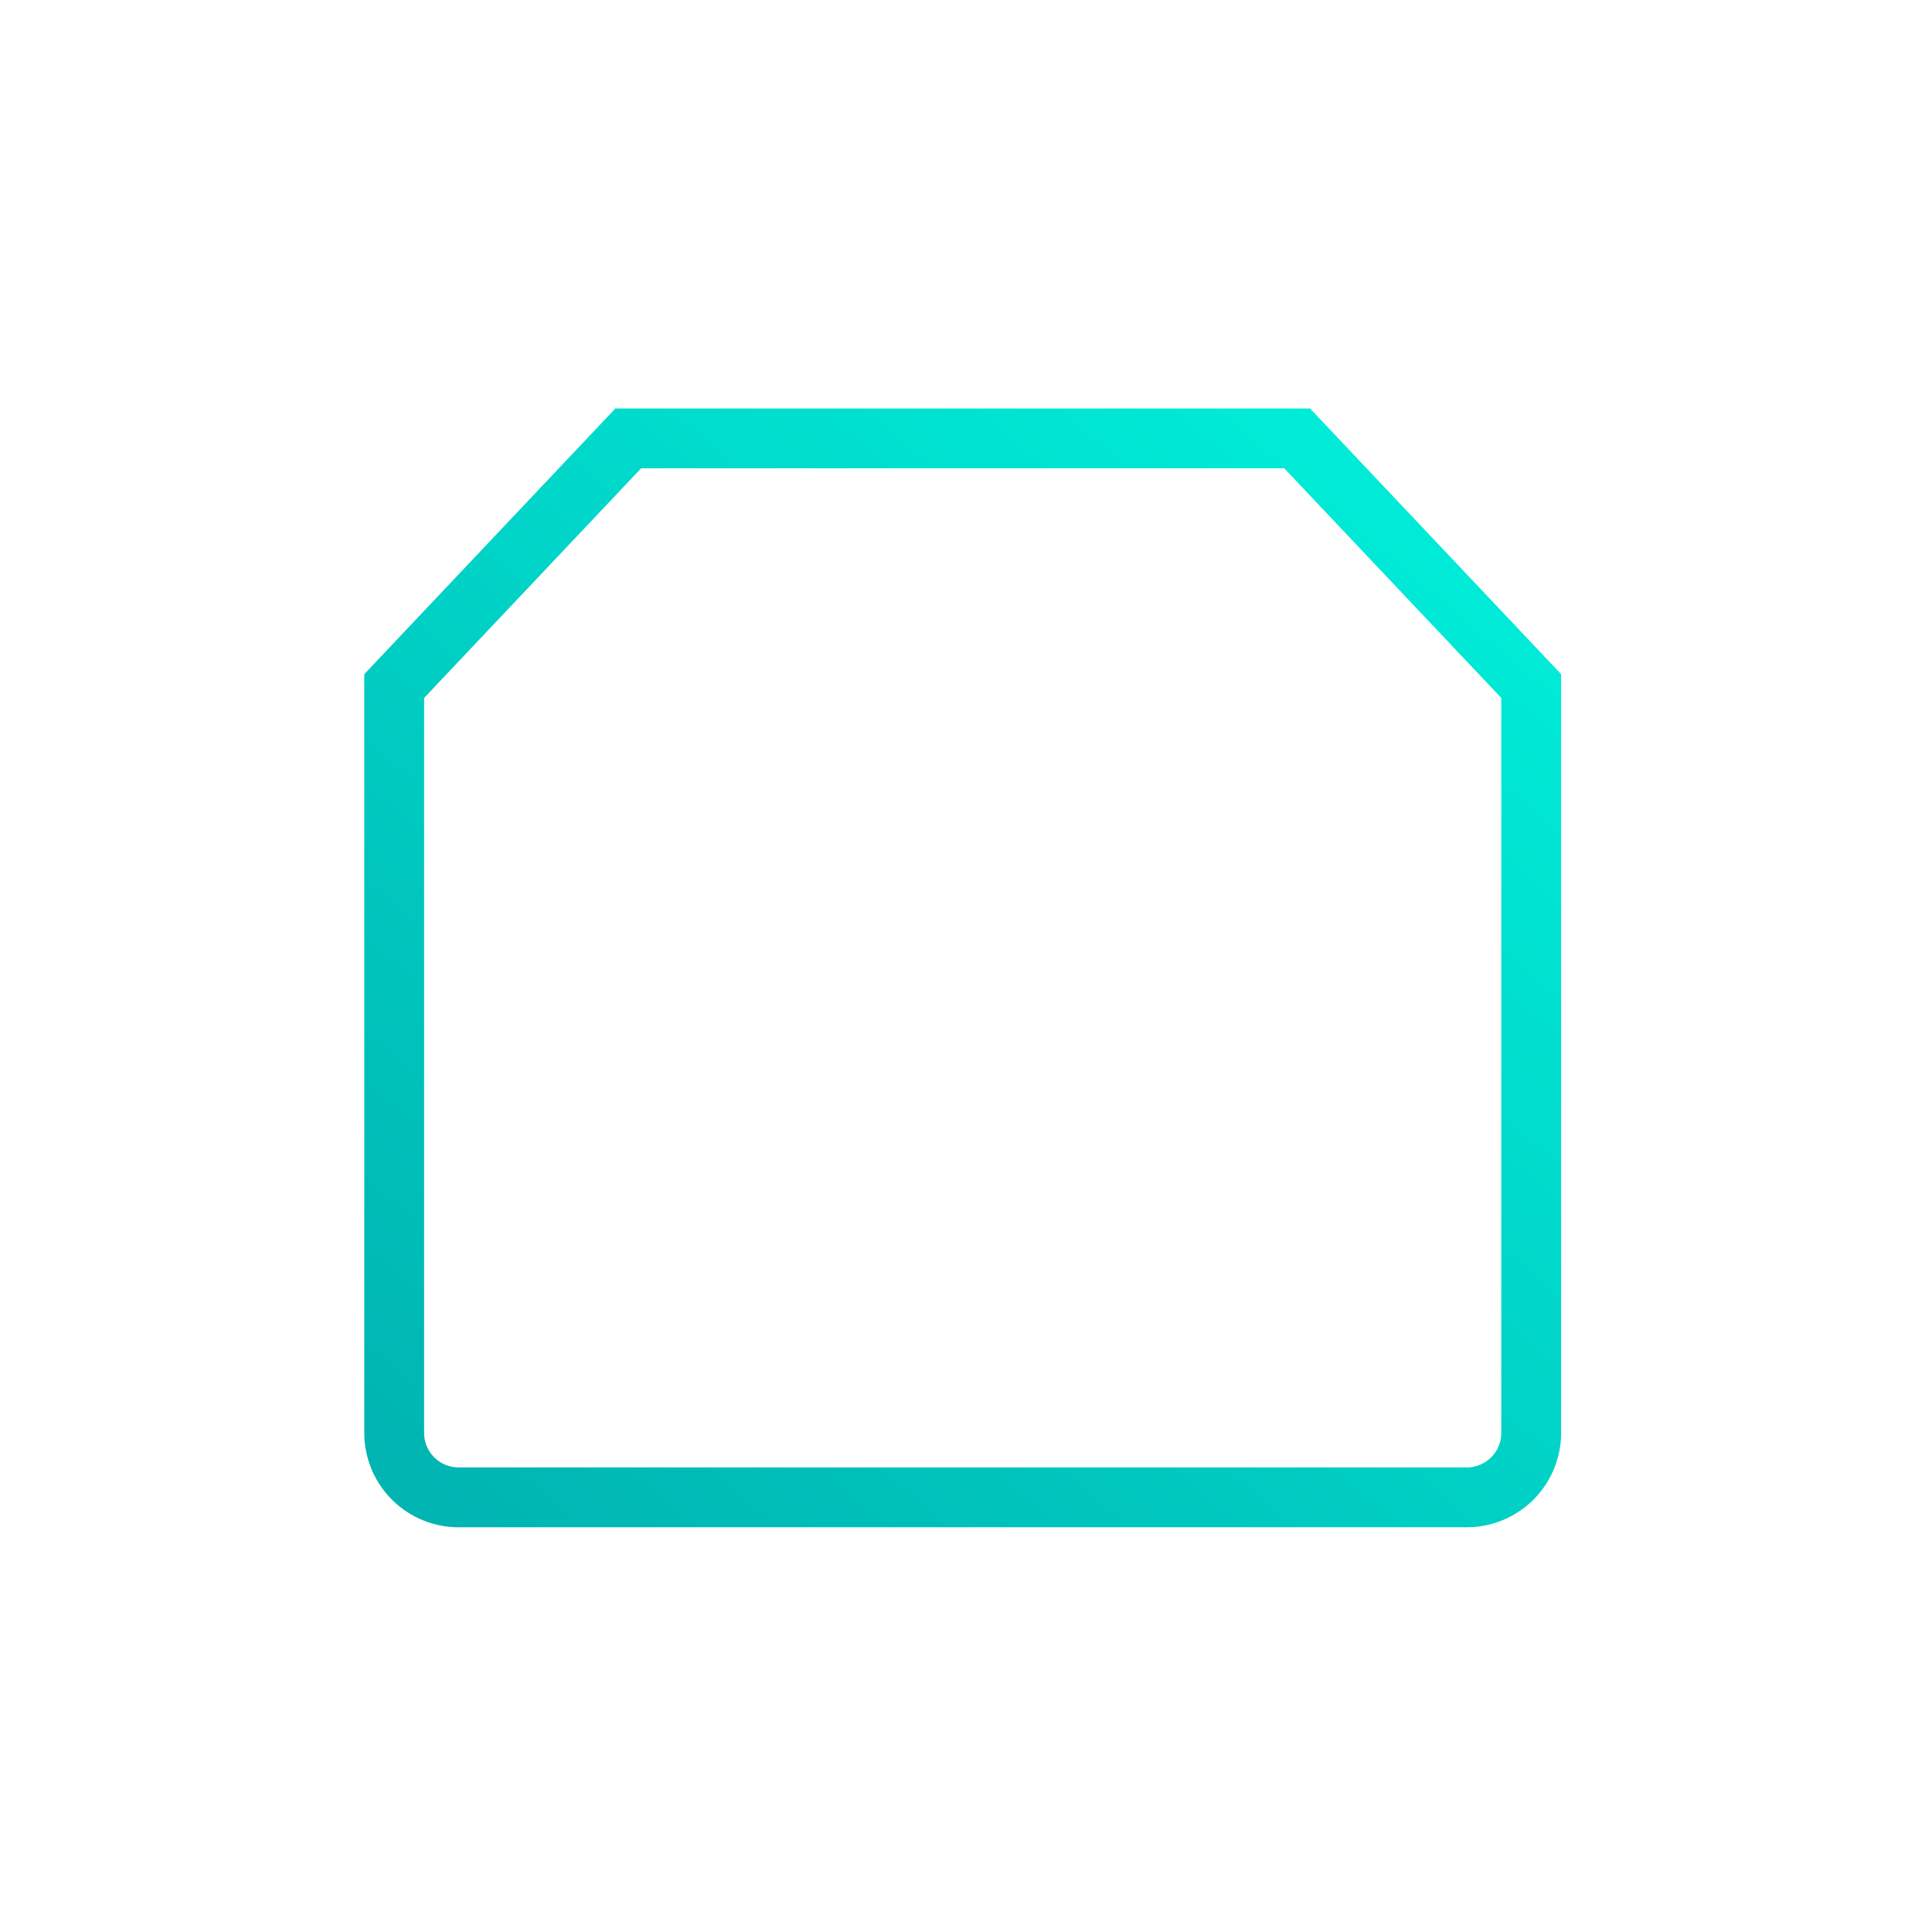 <svg xmlns="http://www.w3.org/2000/svg" xmlns:xlink="http://www.w3.org/1999/xlink" width="175" height="175" viewBox="0 0 175 175">
  <defs>
    <linearGradient id="linear-gradient" y1="2.609" x2="1.917" y2="0.5" gradientUnits="objectBoundingBox">
      <stop offset="0" stop-color="#007b8b"/>
      <stop offset="1" stop-color="#00fee4"/>
    </linearGradient>
    <clipPath id="clip-a_topfeature_1">
      <rect width="175" height="175"/>
    </clipPath>
  </defs>
  <g id="a_topfeature_1" clip-path="url(#clip-a_topfeature_1)">
    <g id="Group_2841" data-name="Group 2841" transform="translate(20.497 22.54)">
      <path id="Path_11449" data-name="Path 11449" d="M112.369,115.8H21.04A8.548,8.548,0,0,1,12.5,107.26V38.525L35.243,14.46H98.167l22.74,24.065V107.26A8.547,8.547,0,0,1,112.369,115.8ZM17.92,40.679V107.26a3.124,3.124,0,0,0,3.12,3.118h91.328a3.123,3.123,0,0,0,3.12-3.118V40.679l-19.657-20.8H37.577Z" transform="translate(0 0)" stroke="rgba(0,0,0,0)" stroke-width="1" fill="url(#linear-gradient)"/>
    </g>
  </g>
</svg>

